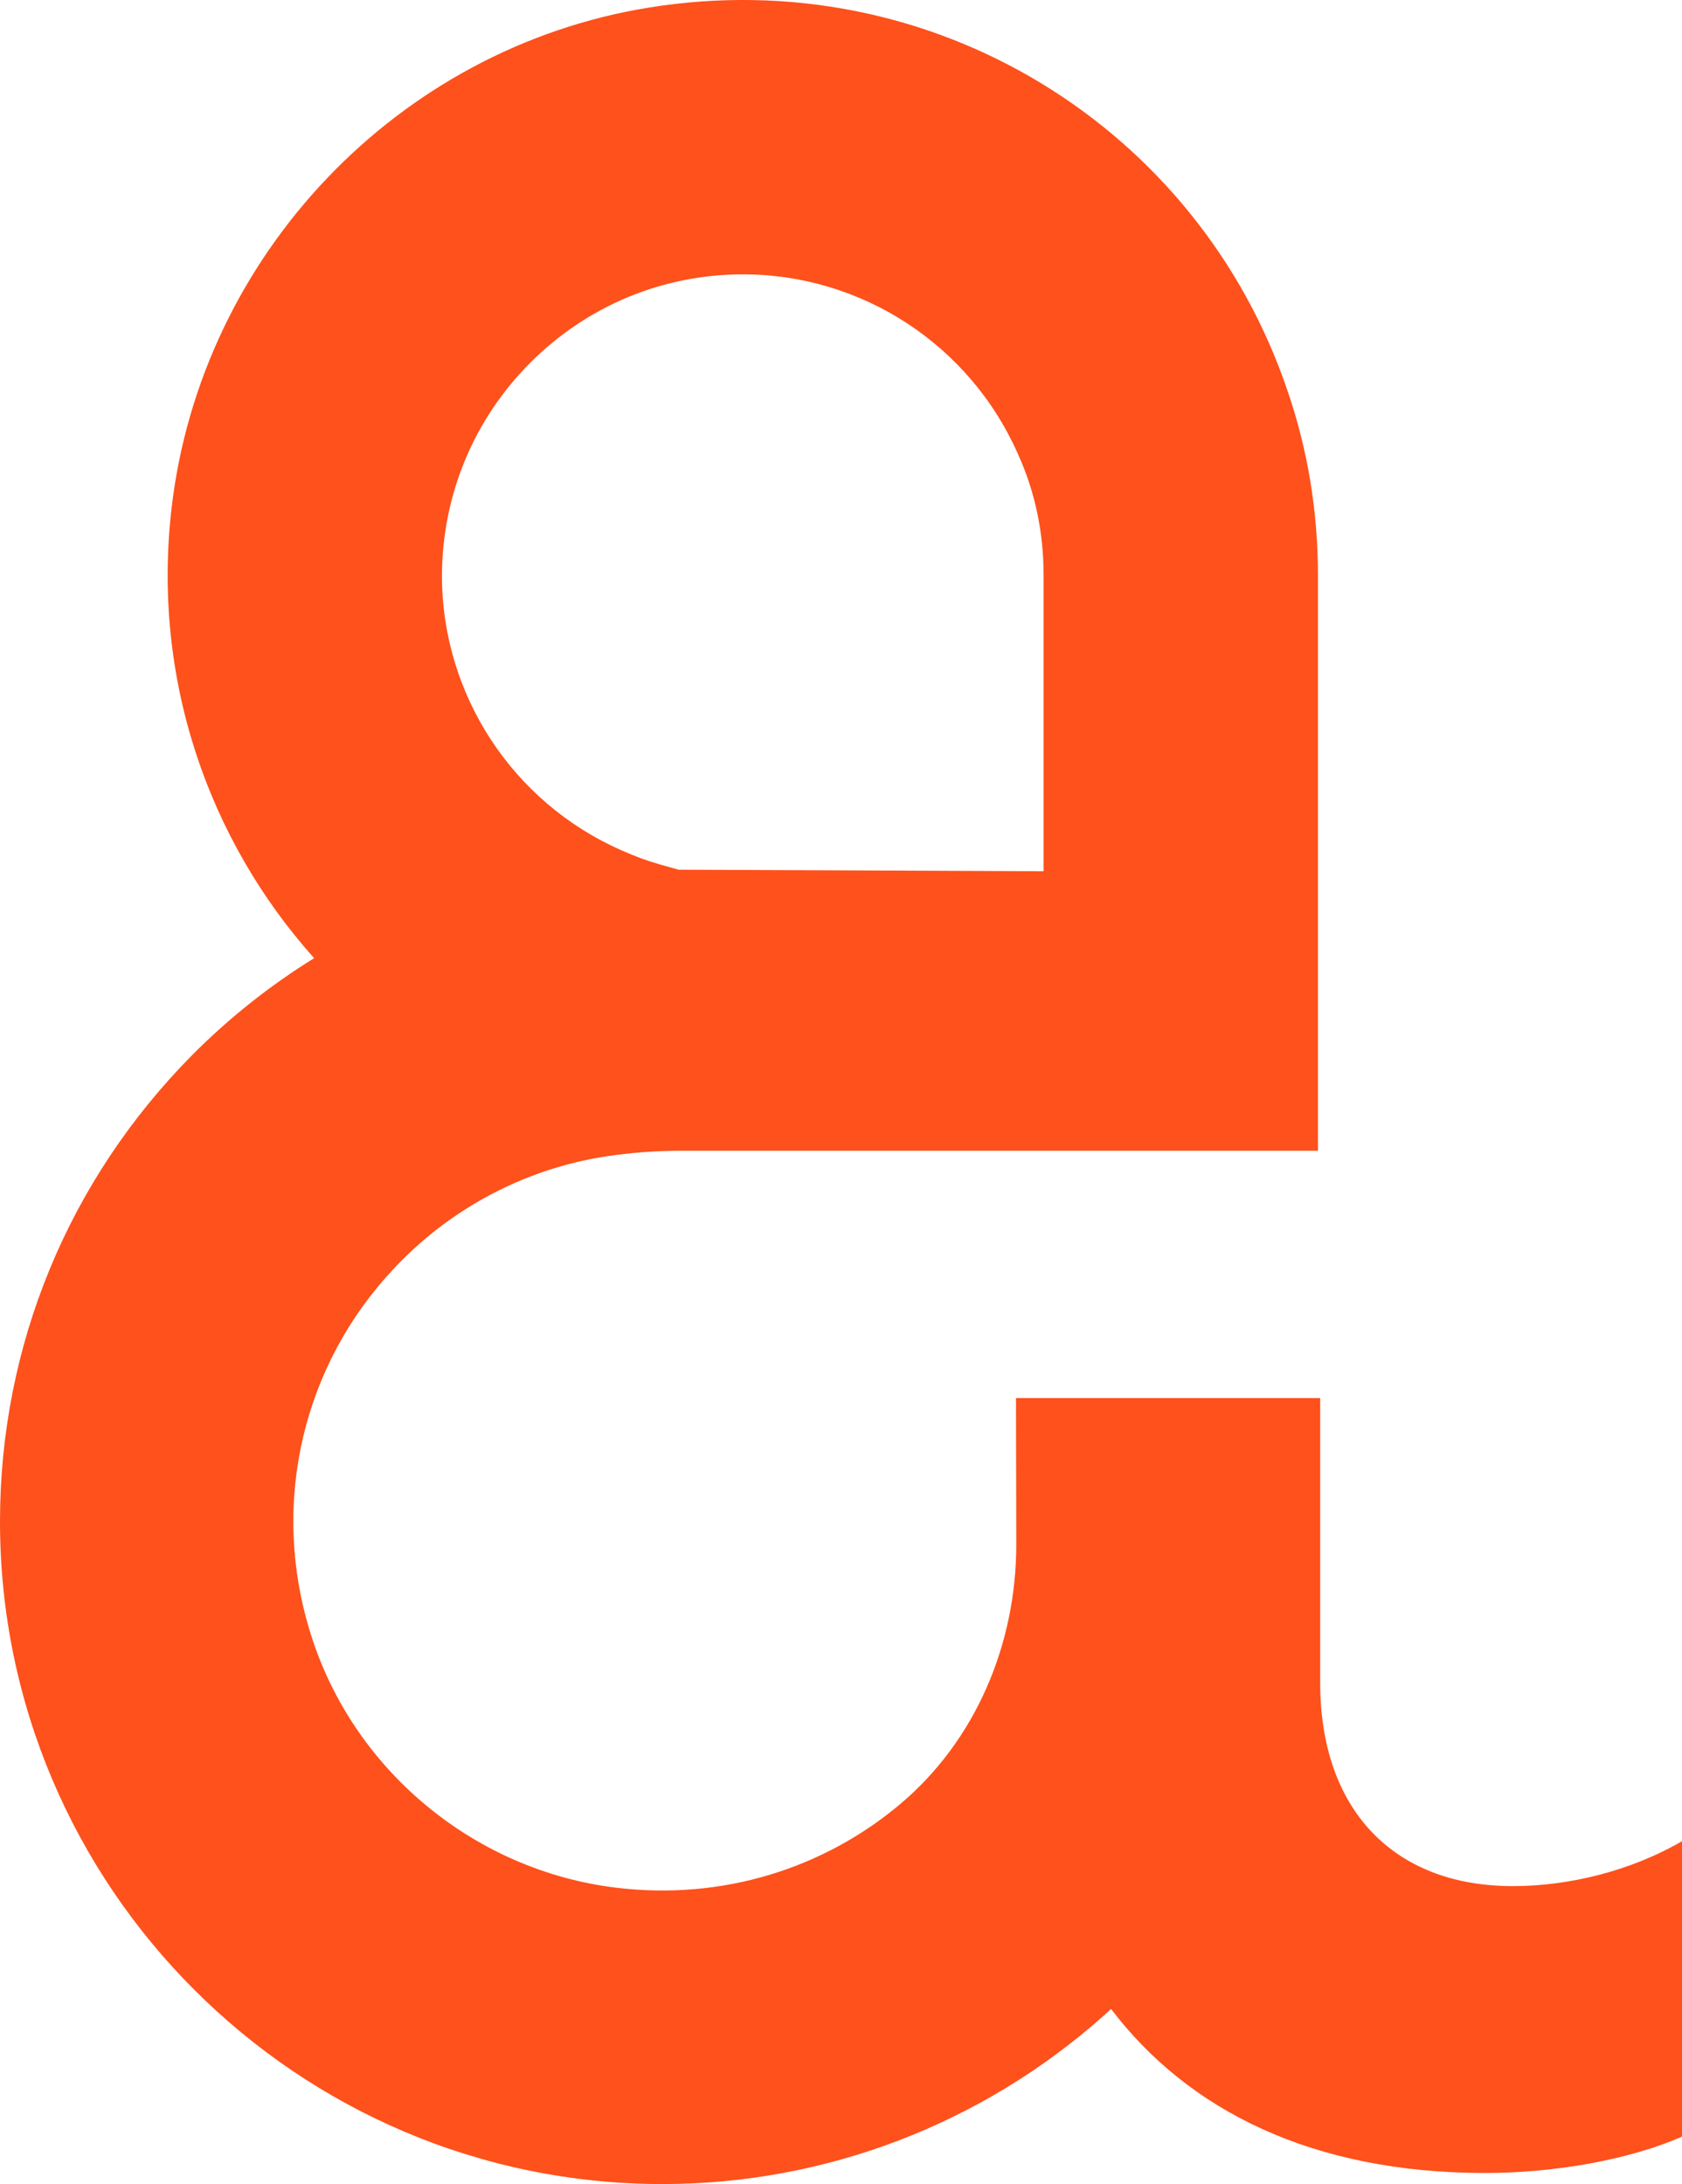 <svg xmlns="http://www.w3.org/2000/svg" version="1.1" xmlns:xlink="http://www.w3.org/1999/xlink" width="188.28" height="244.47"><svg id="SvgjsSvg1018" xmlns="http://www.w3.org/2000/svg" viewBox="0 0 188.28 244.47"><defs><style>.cls-1{fill:#fe511c;}</style></defs><path class="cls-1" d="M169.35,211.12c-13.42,0-21.57-8.63-21.57-22.76v-31.87h-34.05l.03,16.42c0,11.09-4.52,21.9-13.01,29.04-8.49,7.15-19.85,10.83-31.92,9.33-15.46-1.93-28.73-12.69-33.74-27.44-4.93-14.52-1.56-29.93,8.08-40.83,6.41-7.31,15.18-12.13,24.71-13.58h0c2.74-.41,5.5-.62,8.27-.62h71.38v-31.3h0v-33.11c0-7.12-1.14-14.05-3.38-20.58C134.22,14.31,104.41-4.29,72.62.85,44.52,5.4,22.51,28.56,19.21,56.84c-2.22,19.04,4.06,37.11,15.95,50.41-4.9,3.04-9.46,6.64-13.62,10.82C7.65,132.09,0,150.64,0,170.31c0,40.89,33.27,74.16,74.16,74.16,18.21,0,35.76-6.7,49.41-18.87.28-.25.53-.49.8-.73,8.62,11.35,22.53,18.36,41.87,18.36,7.67,0,16.05-1.44,22.04-4.07v-33.07c-5.75,3.35-12.7,5.03-18.93,5.03ZM73.77,96.73c-1.31-.37-2.68-.87-4.2-1.55-12.21-5.37-20.1-17.45-20.1-30.76.04-9.02,3.56-17.48,9.89-23.82,6.38-6.38,14.83-9.89,23.81-9.89,13.31,0,25.39,7.89,30.78,20.12,1.91,4.19,2.87,8.76,2.87,13.58v33.11l-40.86-.17h0l-2.2-.62Z"></path></svg><style>@media (prefers-color-scheme: light) { :root { filter: none; } }
@media (prefers-color-scheme: dark) { :root { filter: none; } }
</style></svg>